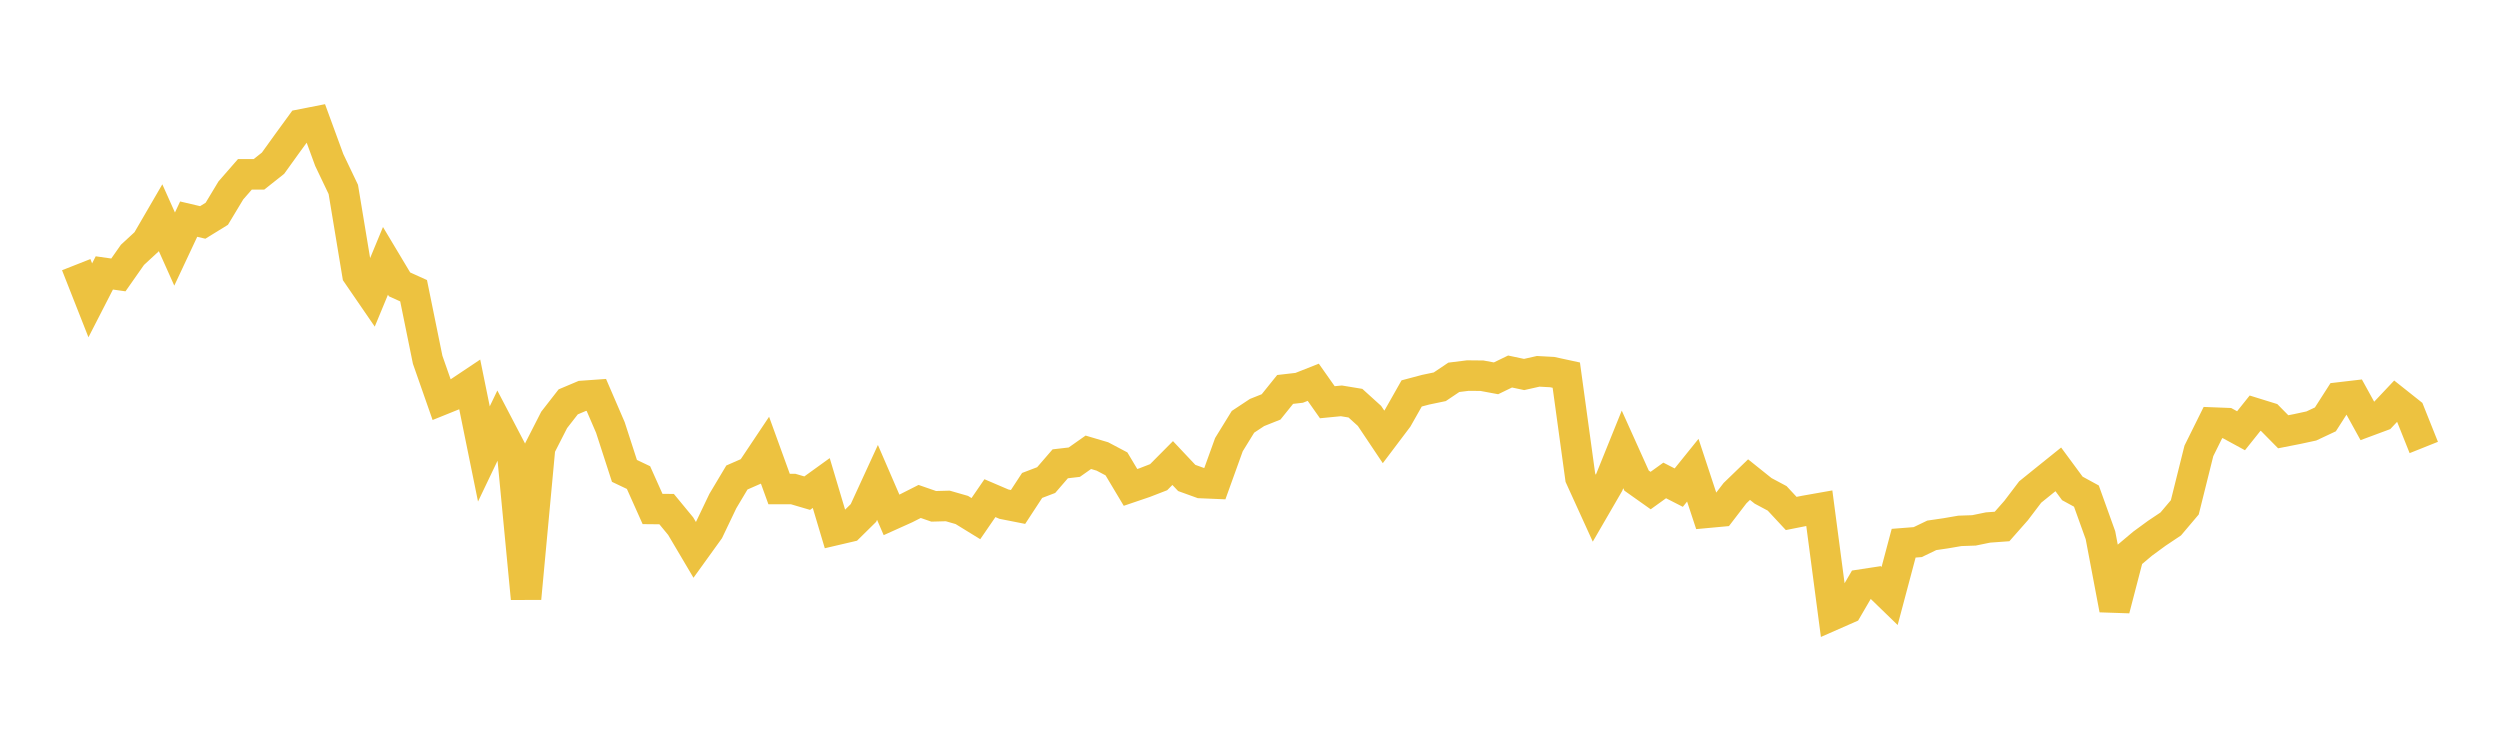 <svg width="164" height="48" xmlns="http://www.w3.org/2000/svg" xmlns:xlink="http://www.w3.org/1999/xlink"><path fill="none" stroke="rgb(237,194,64)" stroke-width="2" d="M5,17.361L5.922,19.701L6.844,17.904L7.766,18.035L8.689,16.718L9.611,15.867L10.533,14.28L11.455,16.339L12.377,14.375L13.299,14.592L14.222,14.023L15.144,12.492L16.066,11.436L16.988,11.437L17.91,10.707L18.832,9.426L19.754,8.161L20.677,7.98L21.599,10.496L22.521,12.427L23.443,17.997L24.365,19.34L25.287,17.113L26.21,18.655L27.132,19.072L28.054,23.599L28.976,26.233L29.898,25.861L30.82,25.245L31.743,29.779L32.665,27.852L33.587,29.617L34.509,39.264L35.431,29.353L36.353,27.546L37.275,26.362L38.198,25.972L39.12,25.906L40.042,28.044L40.964,30.891L41.886,31.329L42.808,33.389L43.731,33.398L44.653,34.517L45.575,36.076L46.497,34.797L47.419,32.869L48.341,31.324L49.263,30.92L50.186,29.538L51.108,32.079L52.03,32.08L52.952,32.351L53.874,31.686L54.796,34.777L55.719,34.561L56.641,33.652L57.563,31.645L58.485,33.777L59.407,33.362L60.329,32.895L61.251,33.215L62.174,33.19L63.096,33.455L64.018,34.022L64.94,32.679L65.862,33.074L66.784,33.256L67.707,31.845L68.629,31.493L69.551,30.426L70.473,30.319L71.395,29.67L72.317,29.943L73.24,30.431L74.162,31.974L75.084,31.661L76.006,31.304L76.928,30.376L77.85,31.354L78.772,31.687L79.695,31.726L80.617,29.169L81.539,27.671L82.461,27.061L83.383,26.693L84.305,25.547L85.228,25.441L86.15,25.077L87.072,26.386L87.994,26.296L88.916,26.448L89.838,27.283L90.76,28.66L91.683,27.437L92.605,25.809L93.527,25.564L94.449,25.372L95.371,24.752L96.293,24.638L97.216,24.647L98.138,24.818L99.06,24.371L99.982,24.567L100.904,24.359L101.826,24.409L102.749,24.609L103.671,31.329L104.593,33.354L105.515,31.764L106.437,29.481L107.359,31.528L108.281,32.181L109.204,31.517L110.126,31.988L111.048,30.845L111.97,33.641L112.892,33.556L113.814,32.354L114.737,31.462L115.659,32.2L116.581,32.692L117.503,33.683L118.425,33.501L119.347,33.338L120.269,40.332L121.192,39.926L122.114,38.344L123.036,38.203L123.958,39.097L124.88,35.634L125.802,35.562L126.725,35.118L127.647,34.983L128.569,34.825L129.491,34.793L130.413,34.604L131.335,34.537L132.257,33.492L133.18,32.276L134.102,31.531L135.024,30.79L135.946,32.04L136.868,32.543L137.79,35.11L138.713,39.984L139.635,36.439L140.557,35.663L141.479,34.988L142.401,34.371L143.323,33.282L144.246,29.579L145.168,27.719L146.09,27.755L147.012,28.257L147.934,27.103L148.856,27.389L149.778,28.324L150.701,28.143L151.623,27.944L152.545,27.511L153.467,26.072L154.389,25.964L155.311,27.636L156.234,27.293L157.156,26.316L158.078,27.048L159,29.355"></path></svg>